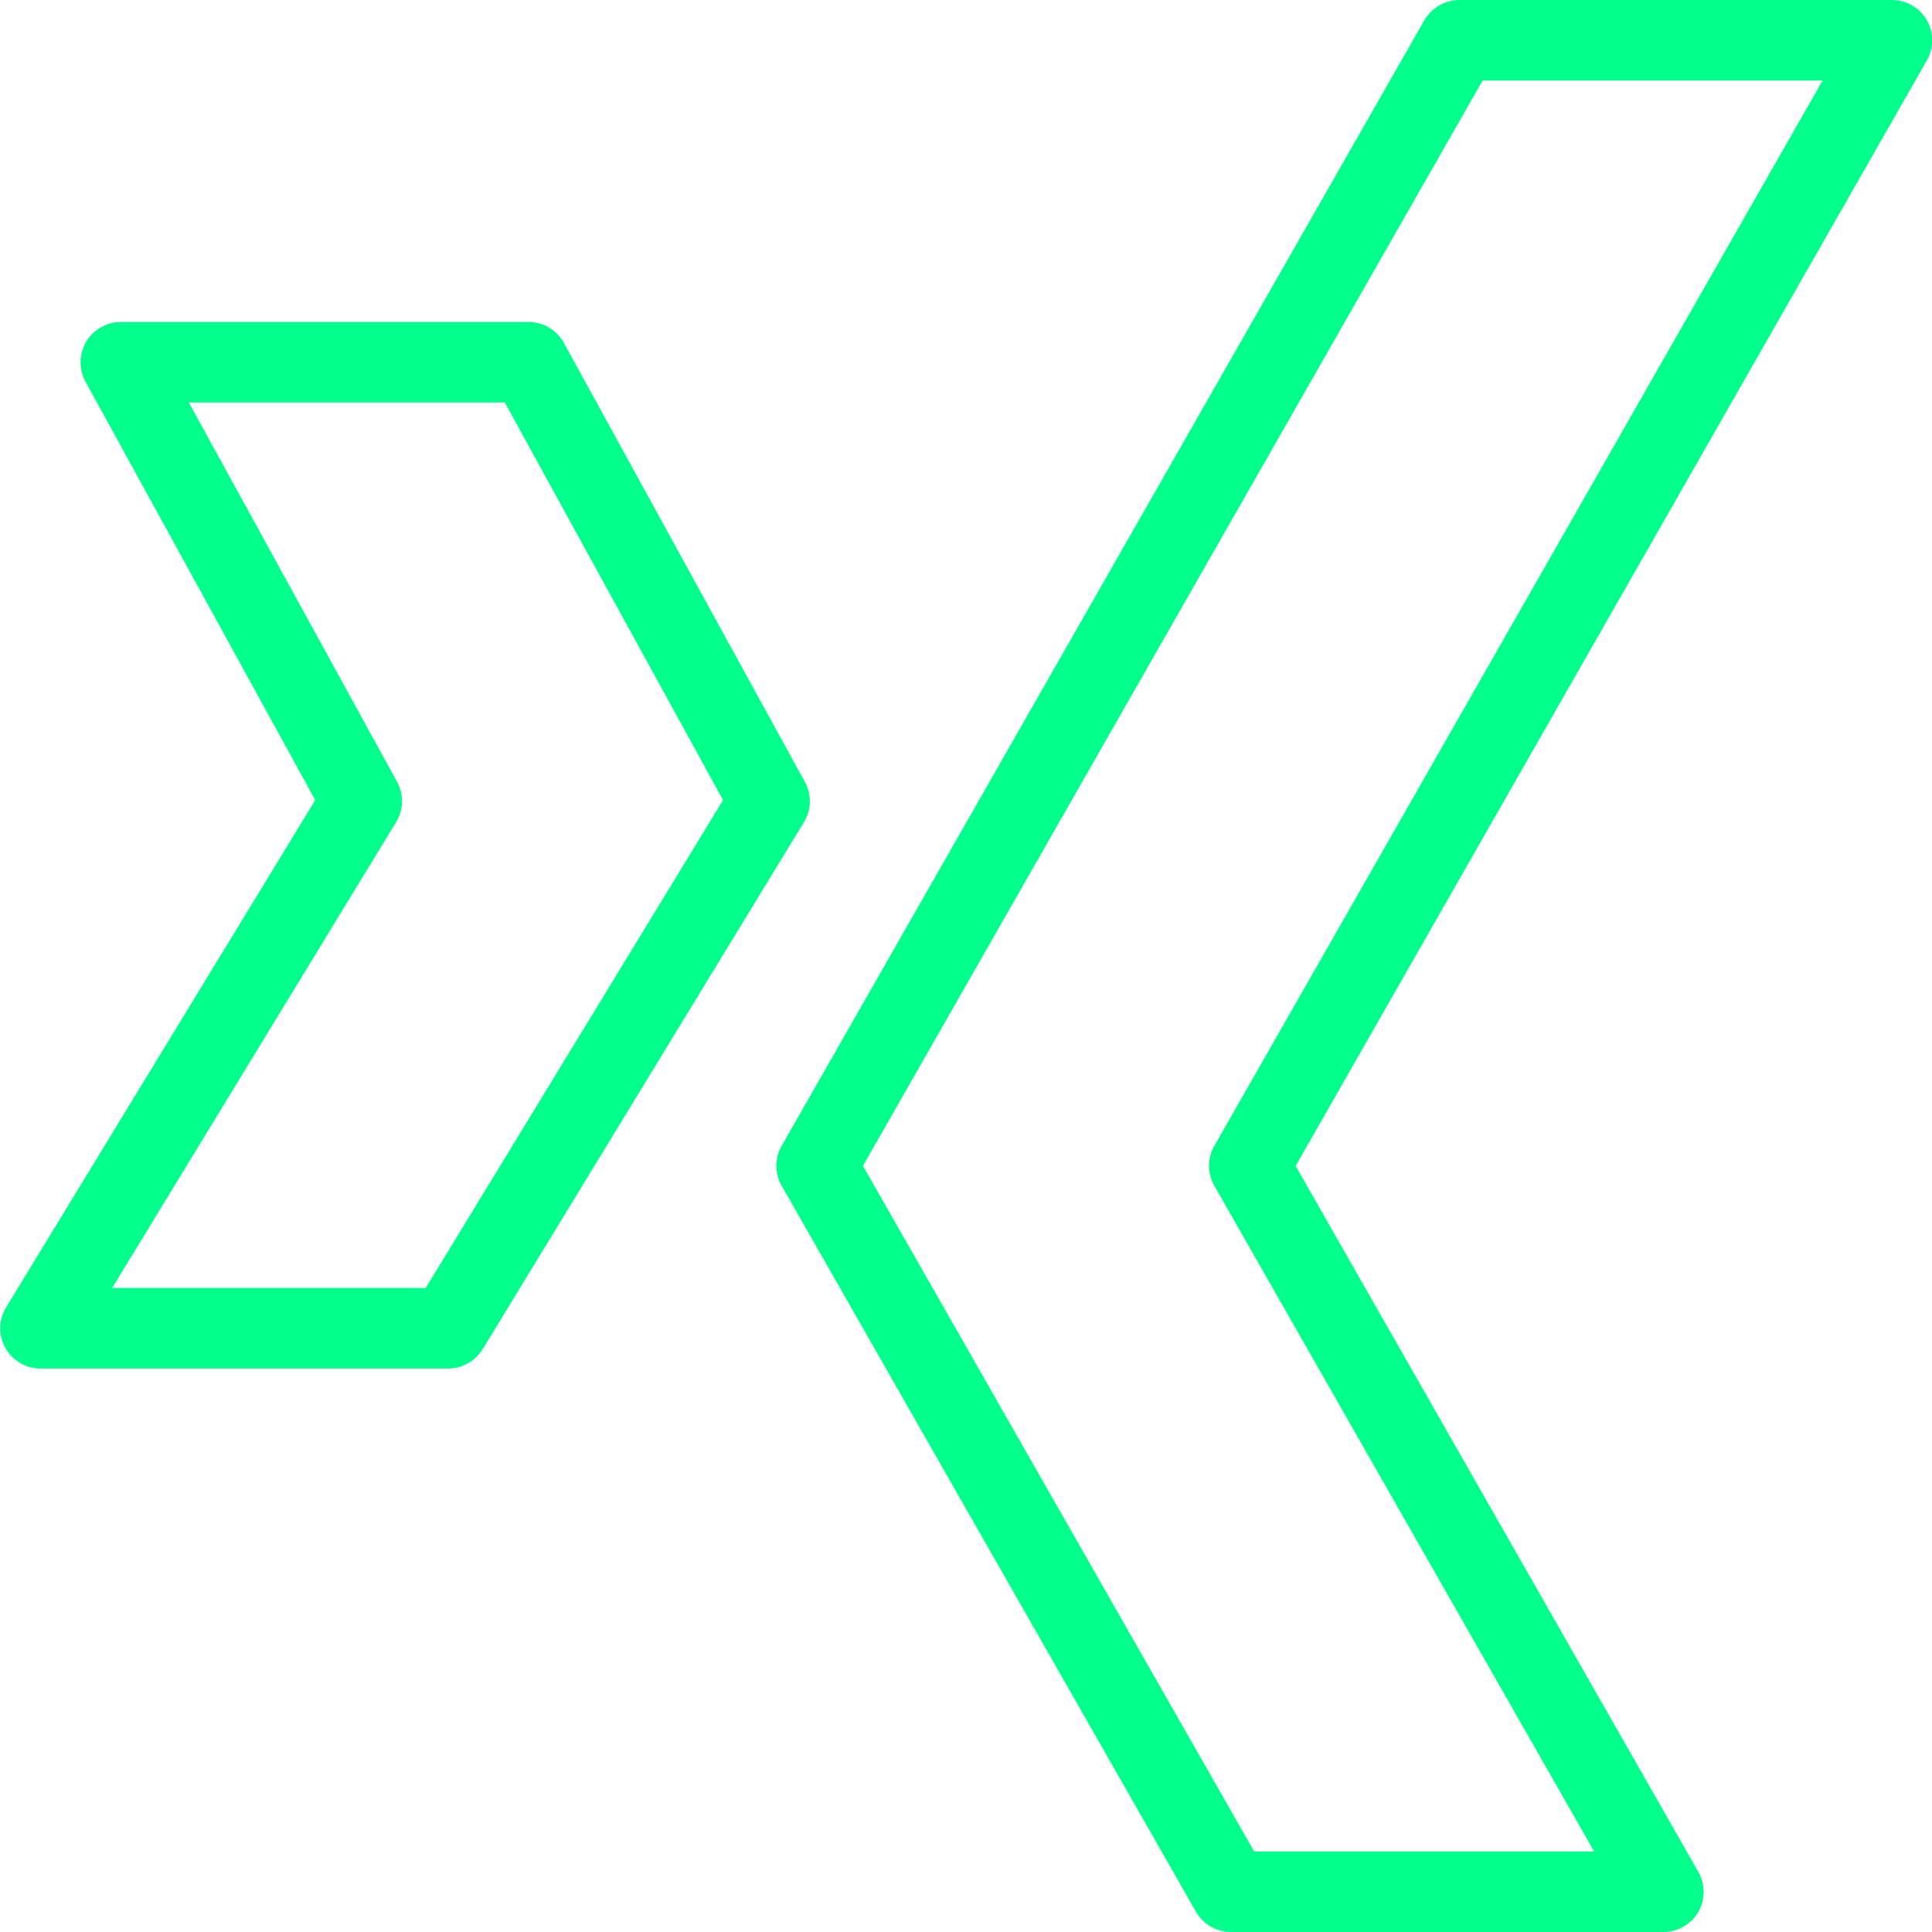 
<svg version="1.1" xmlns="http://www.w3.org/2000/svg" width="24" height="24"
	 viewBox="0 0 24 24"  >
<g>
	
	<path fill="#00FF8B" d="M0.503,17c-0.18,0-0.348-0.098-0.436-0.255c-0.089-0.157-0.085-0.351,0.009-0.505l3.84-6.301L1.062,4.741
		C0.978,4.587,0.981,4.397,1.071,4.245C1.16,4.094,1.325,4,1.501,4h5.066c0.183,0,0.351,0.099,0.438,0.26l2.993,5.452
		c0.086,0.156,0.082,0.348-0.011,0.501L5.996,16.76C5.905,16.908,5.742,17,5.569,17H0.503z M5.288,16l3.694-6.061L6.271,5H2.346
		l2.586,4.711c0.086,0.156,0.082,0.348-0.011,0.501L1.393,16H5.288z"/>
	<path fill="#00FF8B" d="M15.29,24c-0.179,0-0.346-0.097-0.434-0.253L9.71,14.73c-0.087-0.153-0.087-0.343,0-0.496l7.984-13.983
		C17.783,0.097,17.949,0,18.129,0h5.374c0.177,0,0.343,0.095,0.432,0.249c0.089,0.154,0.09,0.345,0.002,0.5l-7.842,13.735
		l5.003,8.77c0.088,0.154,0.088,0.345-0.002,0.499C21.007,23.905,20.841,24,20.664,24H15.29z M19.803,23l-4.718-8.27
		c-0.087-0.152-0.088-0.343,0-0.496L22.641,1h-4.223L10.72,14.483L15.58,23H19.803z"/>
</g>
</svg>
